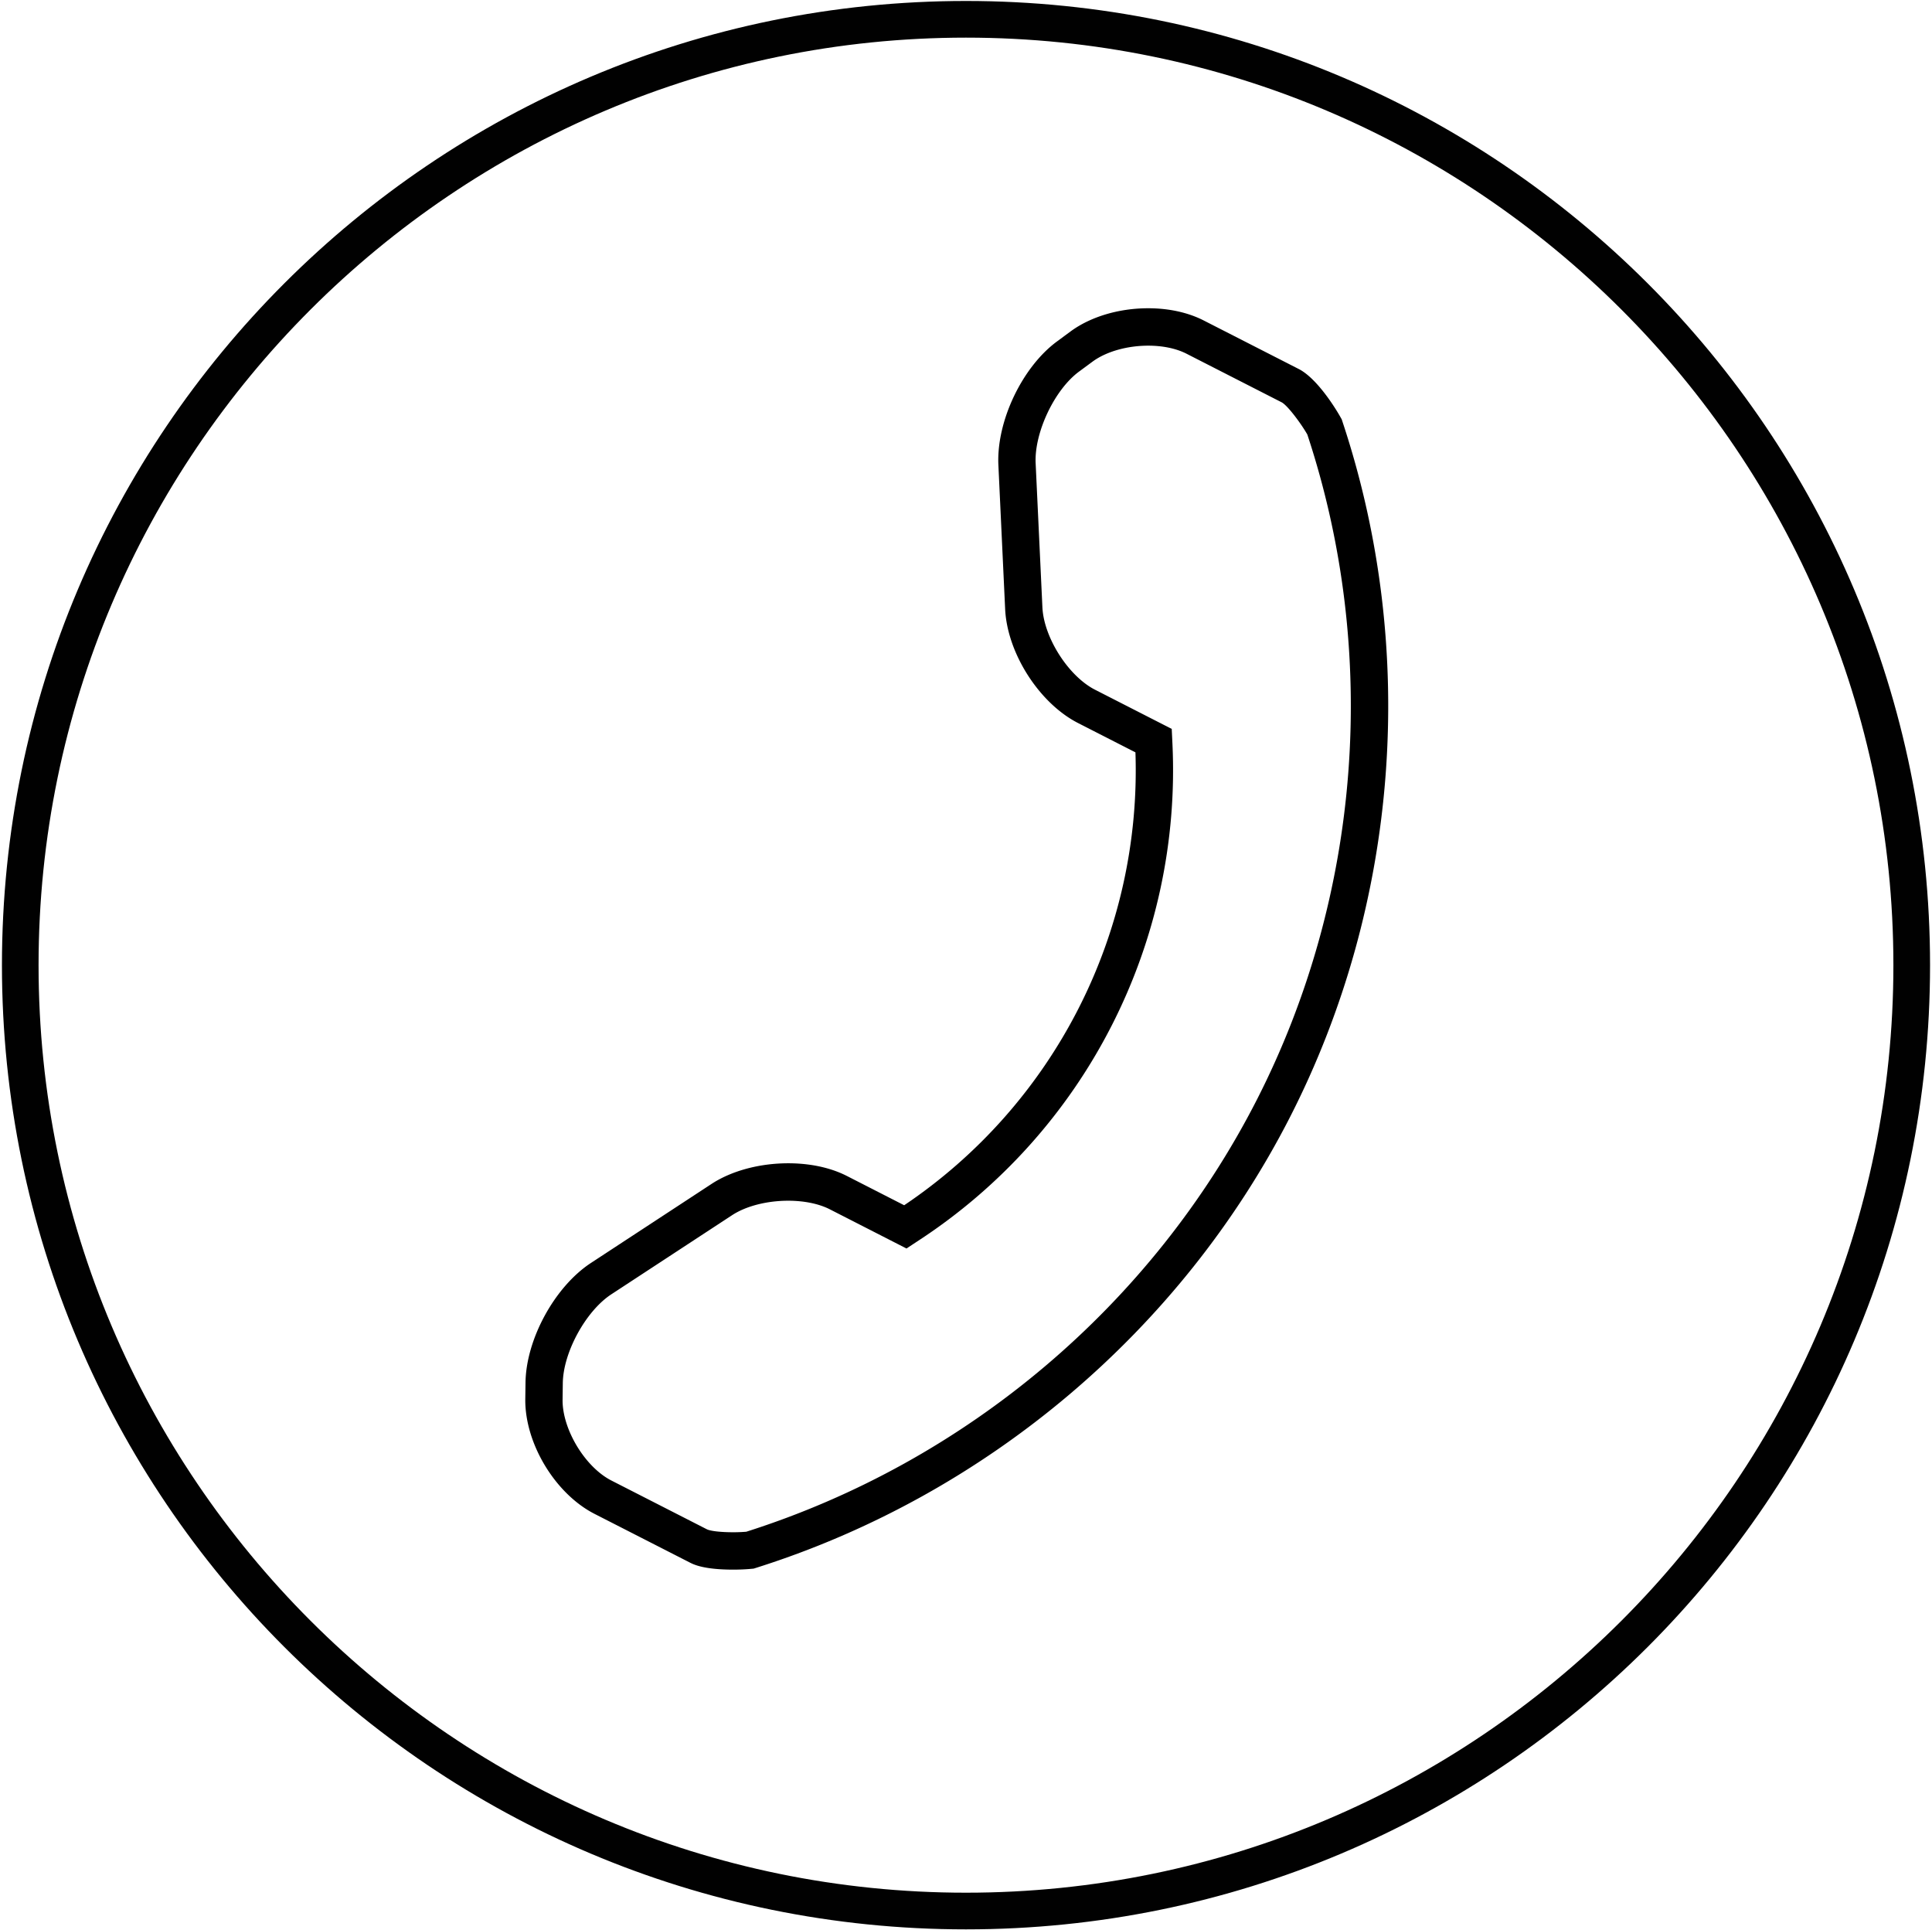 <svg baseProfile="tiny" id="Layer_1" xmlns="http://www.w3.org/2000/svg" width="51.647" height="51.595"><path d="M30.695 9.239c.375 0 .739.07 1.025.216l2.542 1.298c.16.084.525.577.686.861 1.932 5.837 1.44 12.318-1.352 17.785-2.795 5.471-7.752 9.668-13.646 11.541a4.305 4.305 0 0 1-.351.014c-.301 0-.603-.027-.708-.082l-2.544-1.299c-.703-.357-1.313-1.363-1.308-2.154l.006-.445c.008-.824.615-1.934 1.299-2.381l3.229-2.115c.389-.253.953-.385 1.497-.385.41 0 .81.075 1.114.23l2.049 1.047.329-.217a15.016 15.016 0 0 0 6.78-13.277l-.019-.394-2.048-1.046c-.712-.362-1.37-1.393-1.409-2.202l-.181-3.856c-.037-.818.505-1.963 1.16-2.446l.366-.27c.379-.276.942-.423 1.484-.423m0-1c-.783 0-1.538.225-2.073.617l-.367.271c-.932.687-1.619 2.135-1.566 3.297l.181 3.858c.057 1.18.915 2.518 1.954 3.046l1.529.781a14.012 14.012 0 0 1-6.182 12.105l-1.53-.782c-.552-.281-1.158-.34-1.569-.34-.763 0-1.507.199-2.042.546l-3.231 2.117c-.971.636-1.74 2.045-1.751 3.208l-.006.442c-.009 1.185.806 2.525 1.854 3.059l2.542 1.298c.101.052.373.191 1.163.191.15 0 .3-.006.434-.017l.112-.01.107-.034c6.132-1.949 11.32-6.337 14.233-12.039 2.912-5.701 3.426-12.464 1.41-18.554l-.03-.092-.048-.084c-.022-.04-.553-.973-1.092-1.256l-2.552-1.303c-.417-.212-.928-.325-1.48-.325z"/><path fill="#010101" d="M25.823 1.006c13.67 0 24.792 11.121 24.792 24.791S39.494 50.588 25.823 50.588c-13.67 0-24.792-11.121-24.792-24.791S12.153 1.006 25.823 1.006m0-.98C11.59.026.052 11.564.052 25.797c0 14.234 11.538 25.771 25.771 25.771s25.772-11.537 25.772-25.771C51.595 11.564 40.056.026 25.823.026z"/></svg>